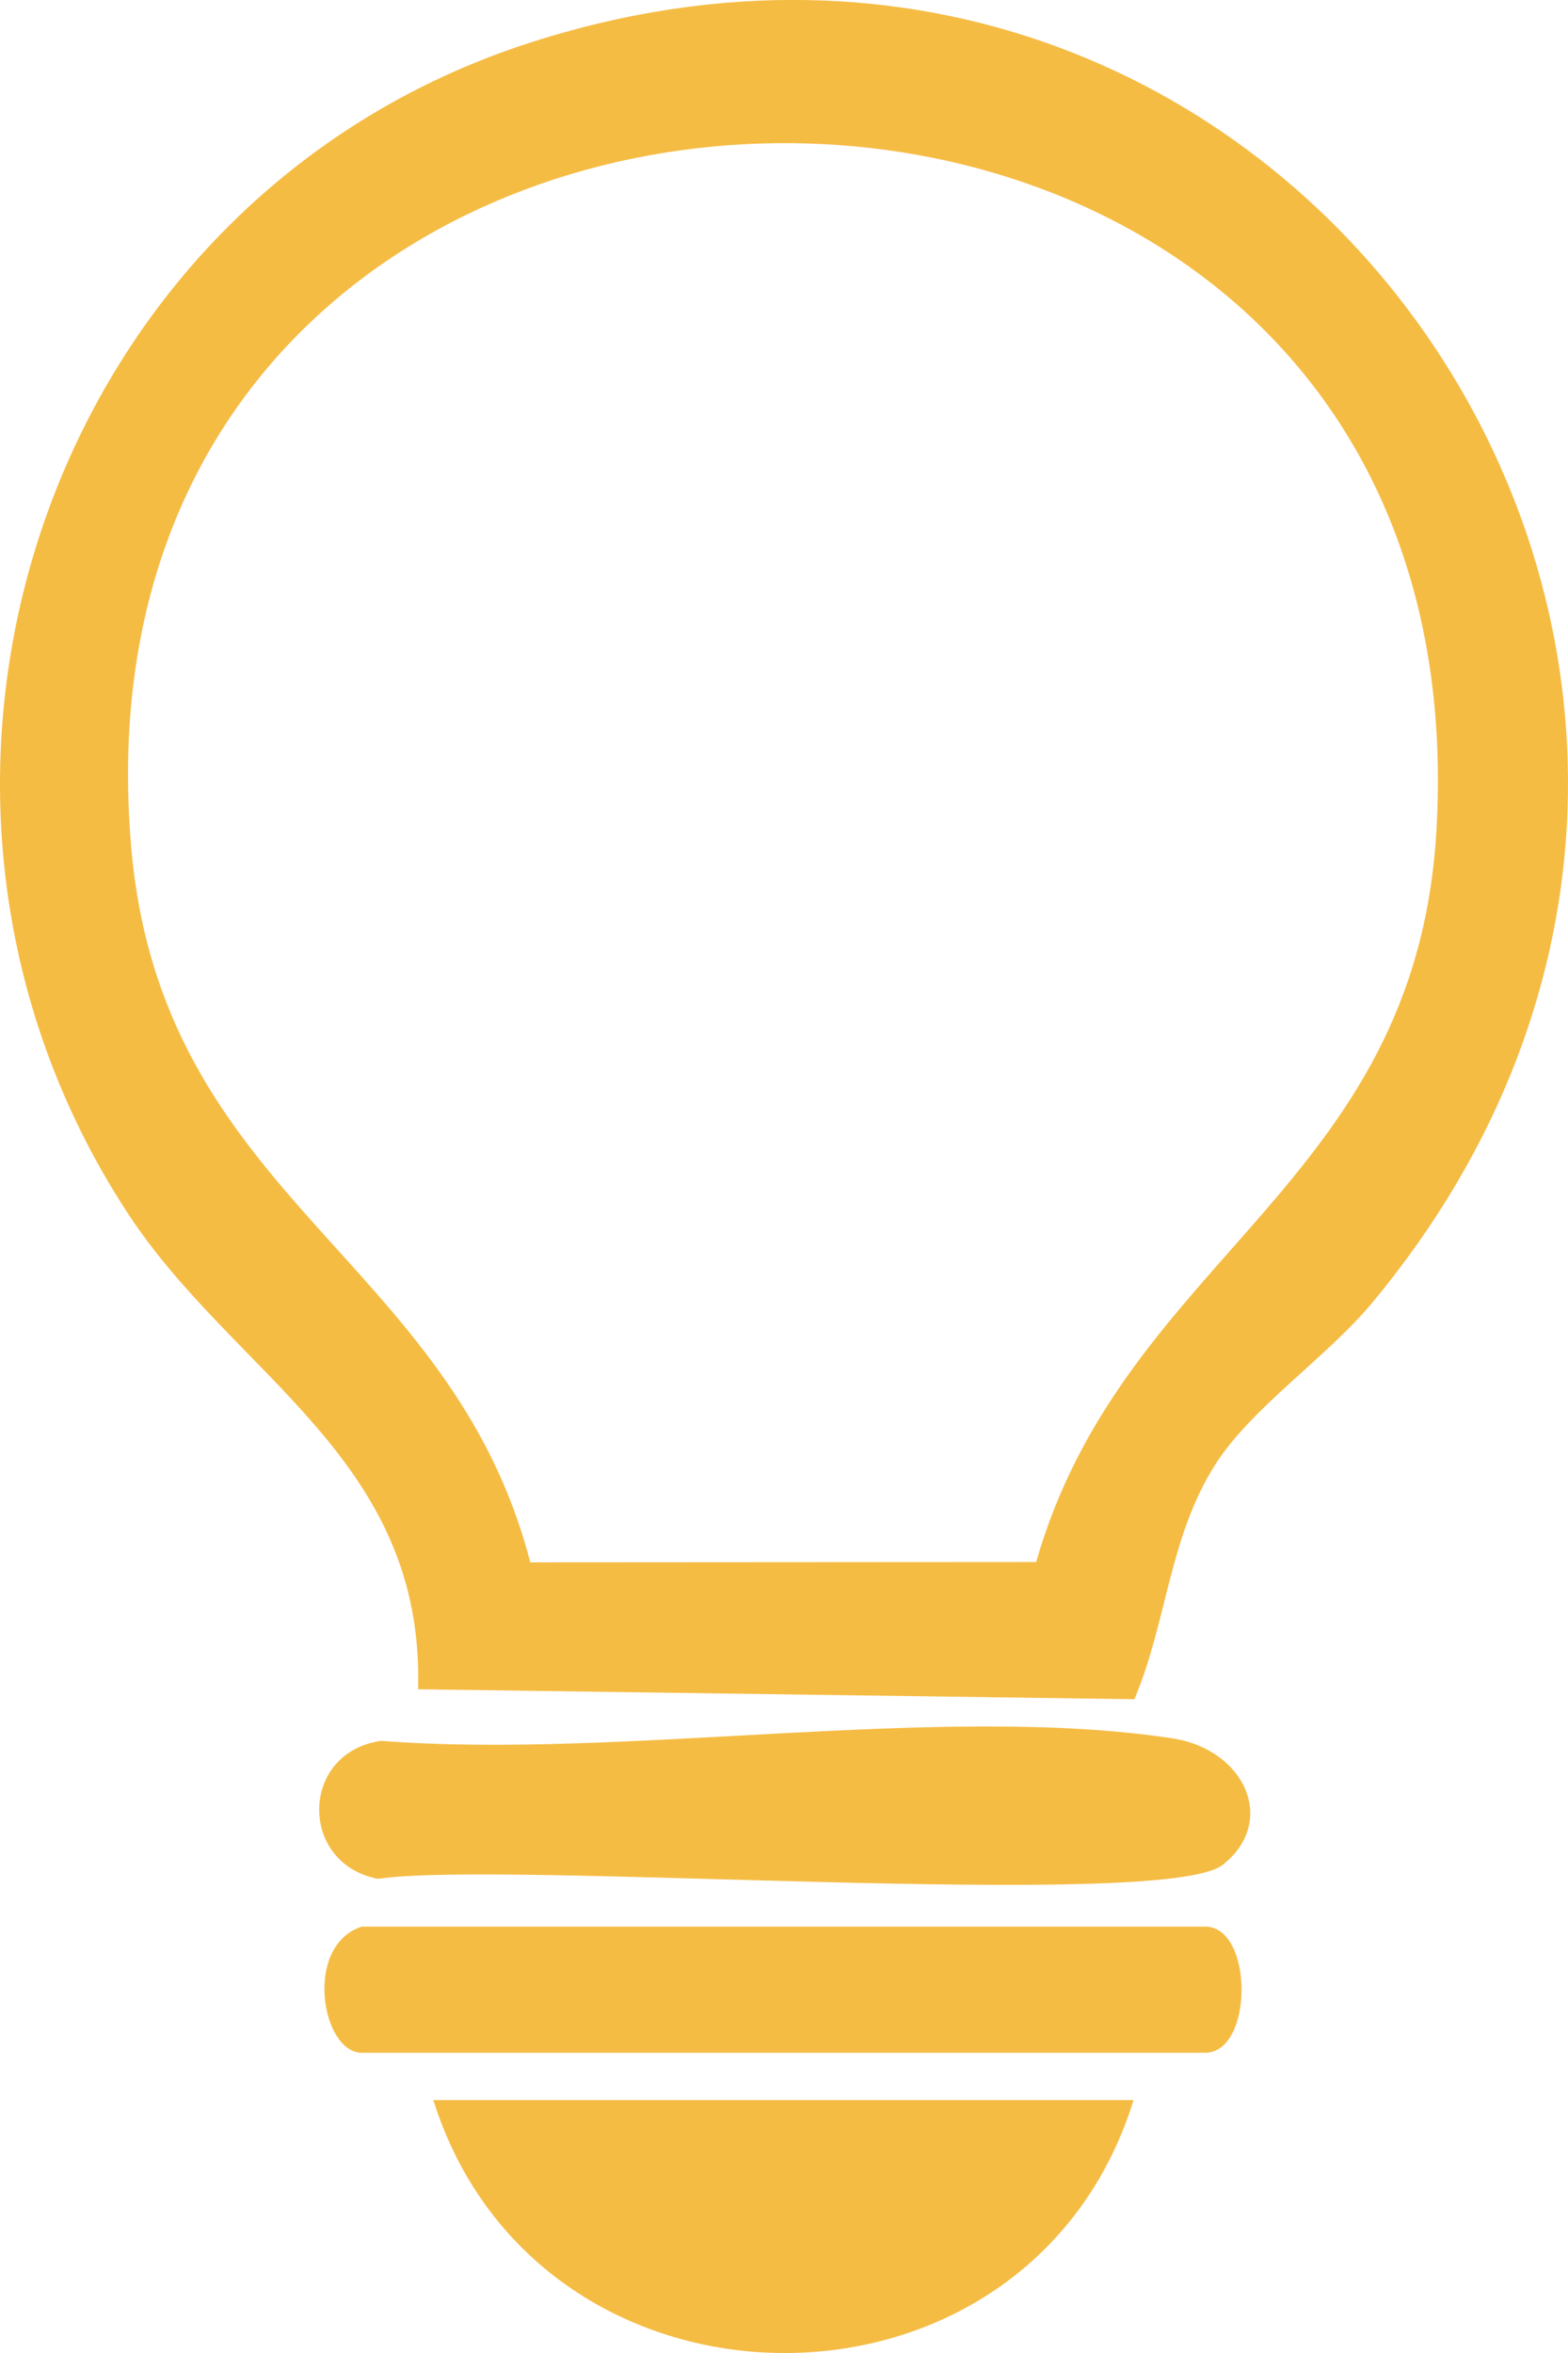 <svg width="34" height="51" viewBox="0 0 34 51" fill="none" xmlns="http://www.w3.org/2000/svg">
<g clip-path="url(#clip0_61_184)">
<path d="M9.065 36.614C9.21 31.607 5.076 29.827 2.761 26.282C-3.23 17.119 0.911 4.344 11.48 0.929C28.141 -4.457 41.022 14.72 29.745 28.248C28.772 29.416 27.143 30.507 26.36 31.73C25.346 33.316 25.308 35.155 24.597 36.83L9.065 36.614ZM22.468 33.856C24.369 27.209 30.691 25.732 31.146 18.018C32.333 -2.14 1.146 -1.702 2.843 18.34C3.492 25.985 9.779 27.219 11.498 33.863L22.468 33.856Z" fill="#f5bc44"/>
<path d="M24.58 45.518C22.302 52.863 11.684 52.794 9.396 45.518H24.58Z" fill="#f5bc44"/>
<path d="M8.264 37.732C13.492 38.139 20.394 36.912 25.418 37.677C27.005 37.92 27.702 39.489 26.509 40.422C25.228 41.423 10.911 40.312 8.199 40.723C6.474 40.398 6.494 37.982 8.264 37.732Z" fill="#f5bc44"/>
<path d="M7.843 41.758H26.132C27.185 41.758 27.185 44.492 26.132 44.492H7.843C6.974 44.492 6.574 42.175 7.843 41.758Z" fill="#f5bc44"/>
</g>
<defs>
<clipPath id="clip0_61_184">
<rect width="34" height="51" fill="white"/>
</clipPath>
</defs>
</svg>
